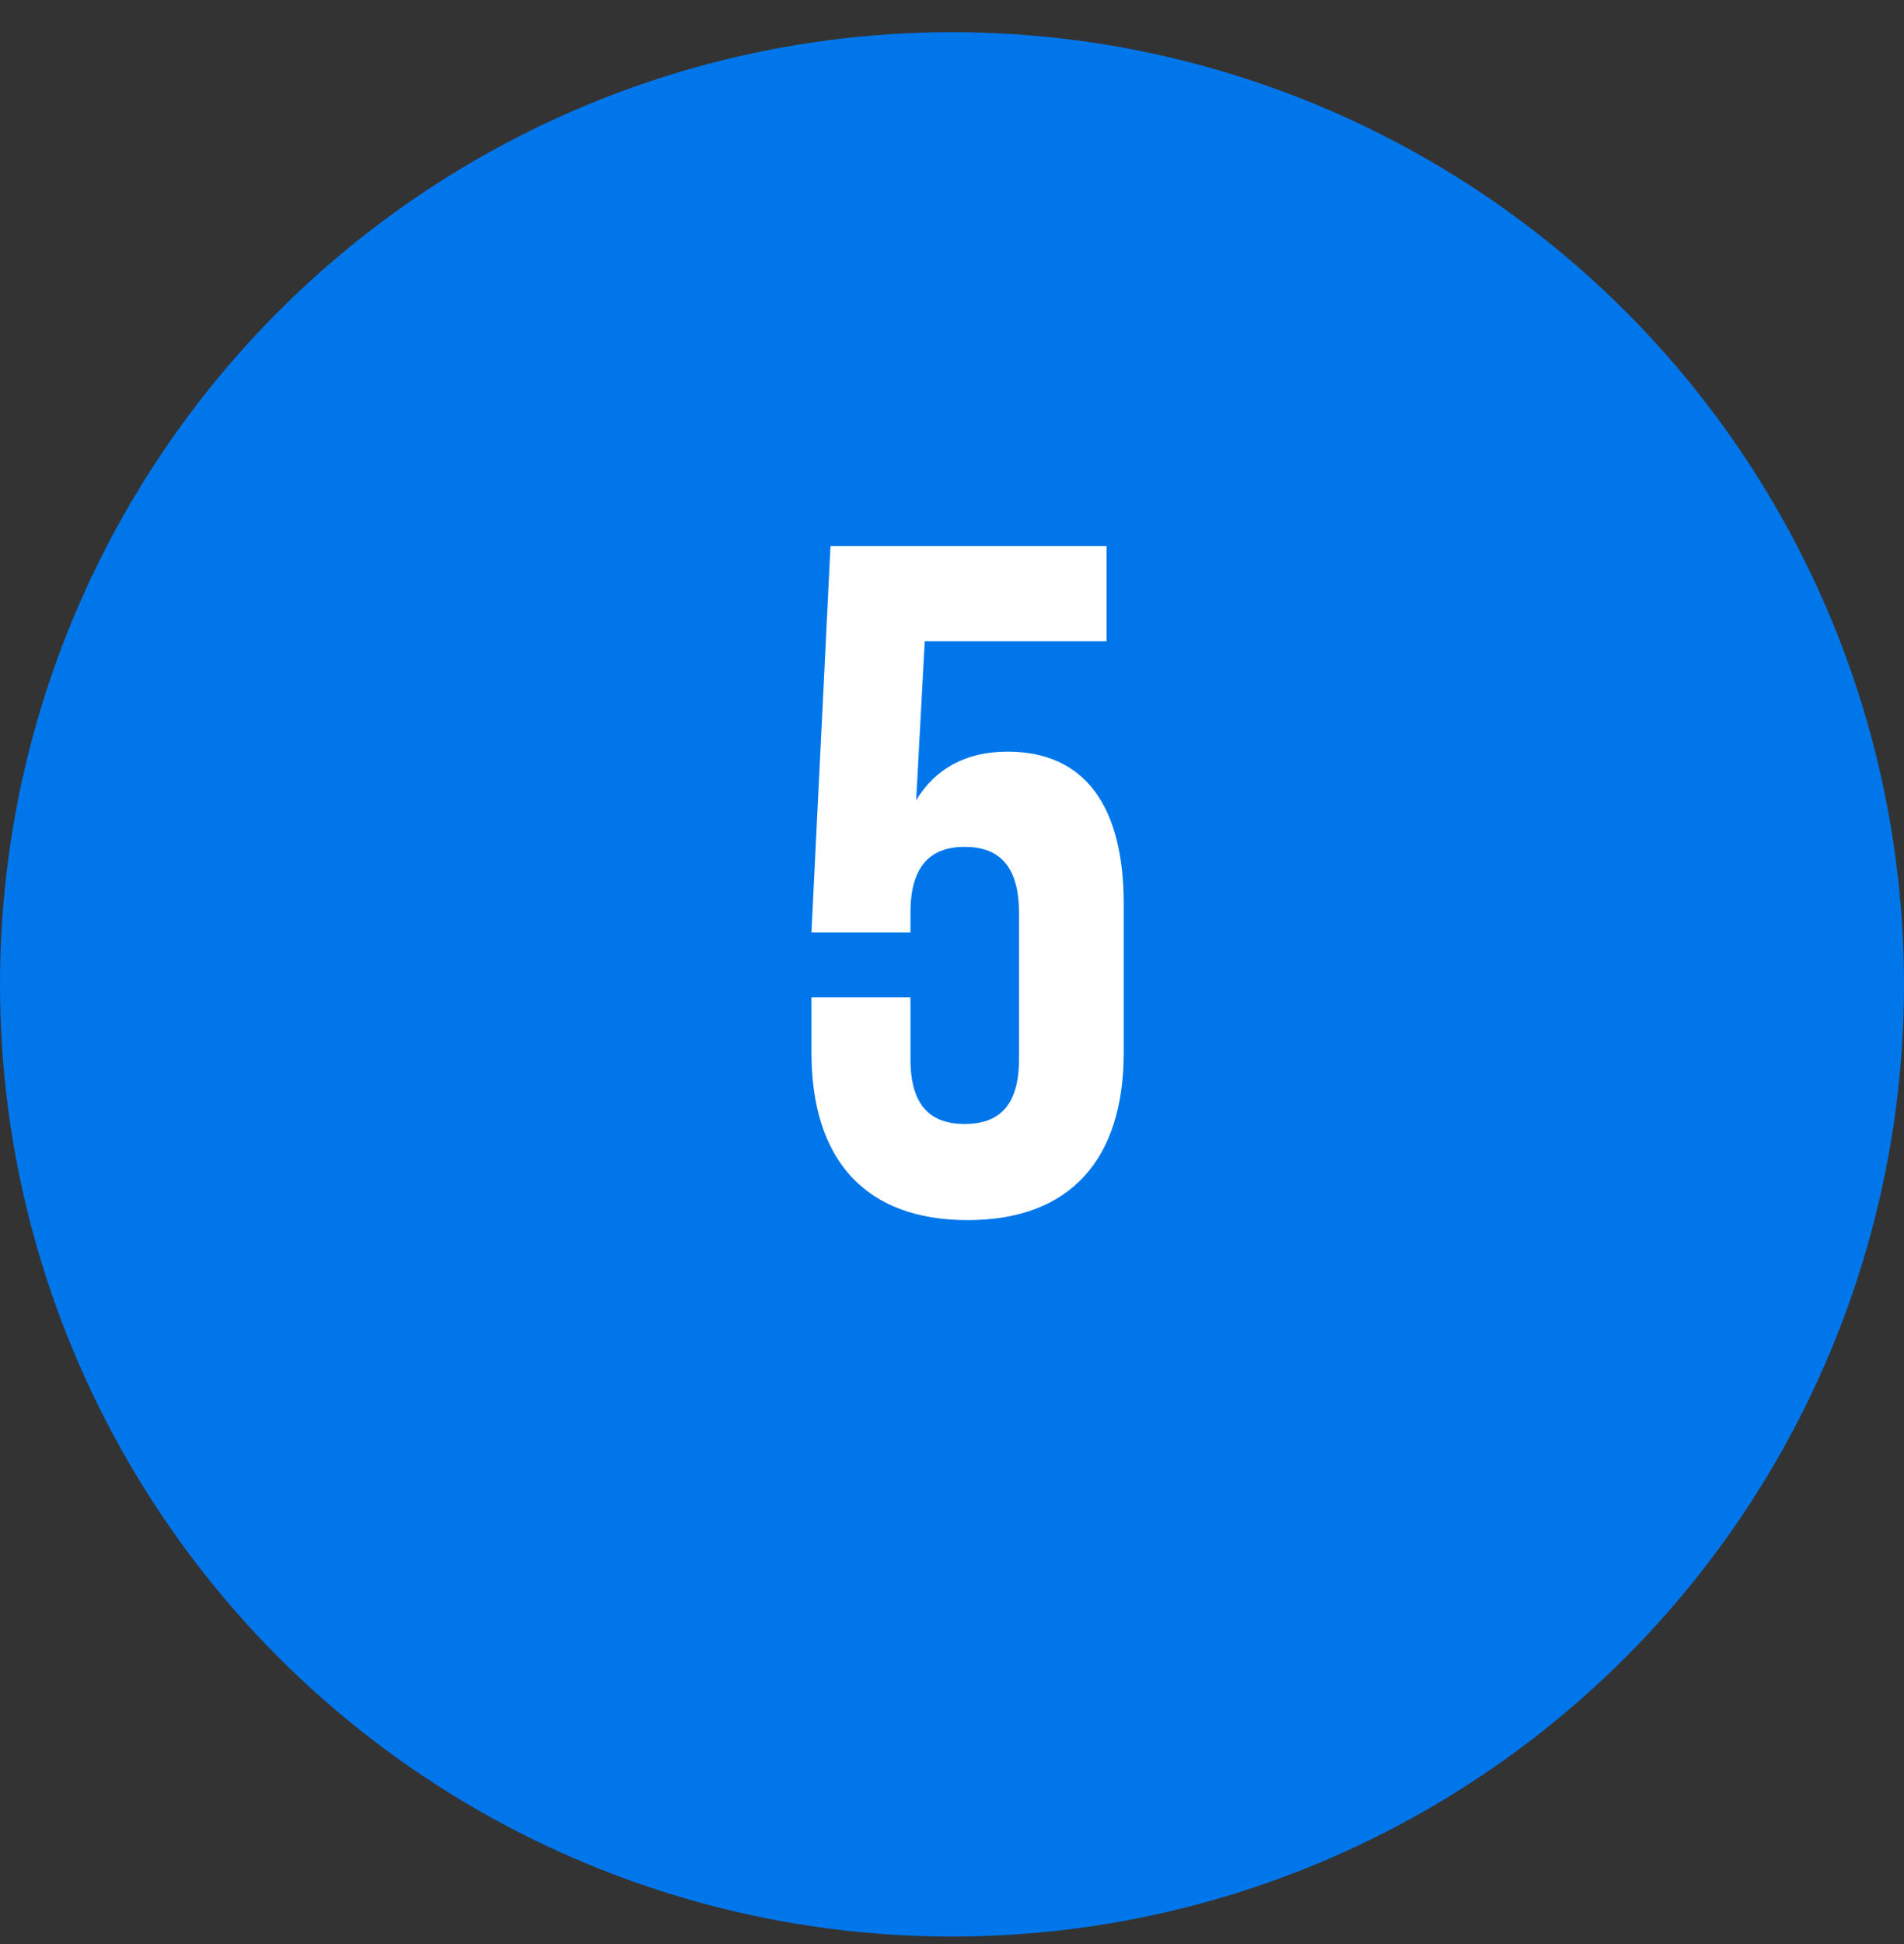 <svg width="48" height="49" viewBox="0 0 48 49" fill="none" xmlns="http://www.w3.org/2000/svg">
<rect x="0" y="0" width="48" height="49" fill="#333333" stroke="none"/>
<circle cx="24" cy="24.811" r="24" fill="#0076EB"/>
<path d="M20.457 25.137H22.953V26.697C22.953 27.897 23.481 28.329 24.321 28.329C25.161 28.329 25.689 27.897 25.689 26.697V23.001C25.689 21.801 25.161 21.345 24.321 21.345C23.481 21.345 22.953 21.801 22.953 23.001V23.505H20.457L20.937 13.761H27.897V16.161H23.313L23.097 20.169C23.577 19.377 24.345 18.945 25.401 18.945C27.345 18.945 28.329 20.313 28.329 22.785V26.529C28.329 29.217 26.985 30.753 24.393 30.753C21.801 30.753 20.457 29.217 20.457 26.529V25.137Z" fill="white"/>
</svg>
